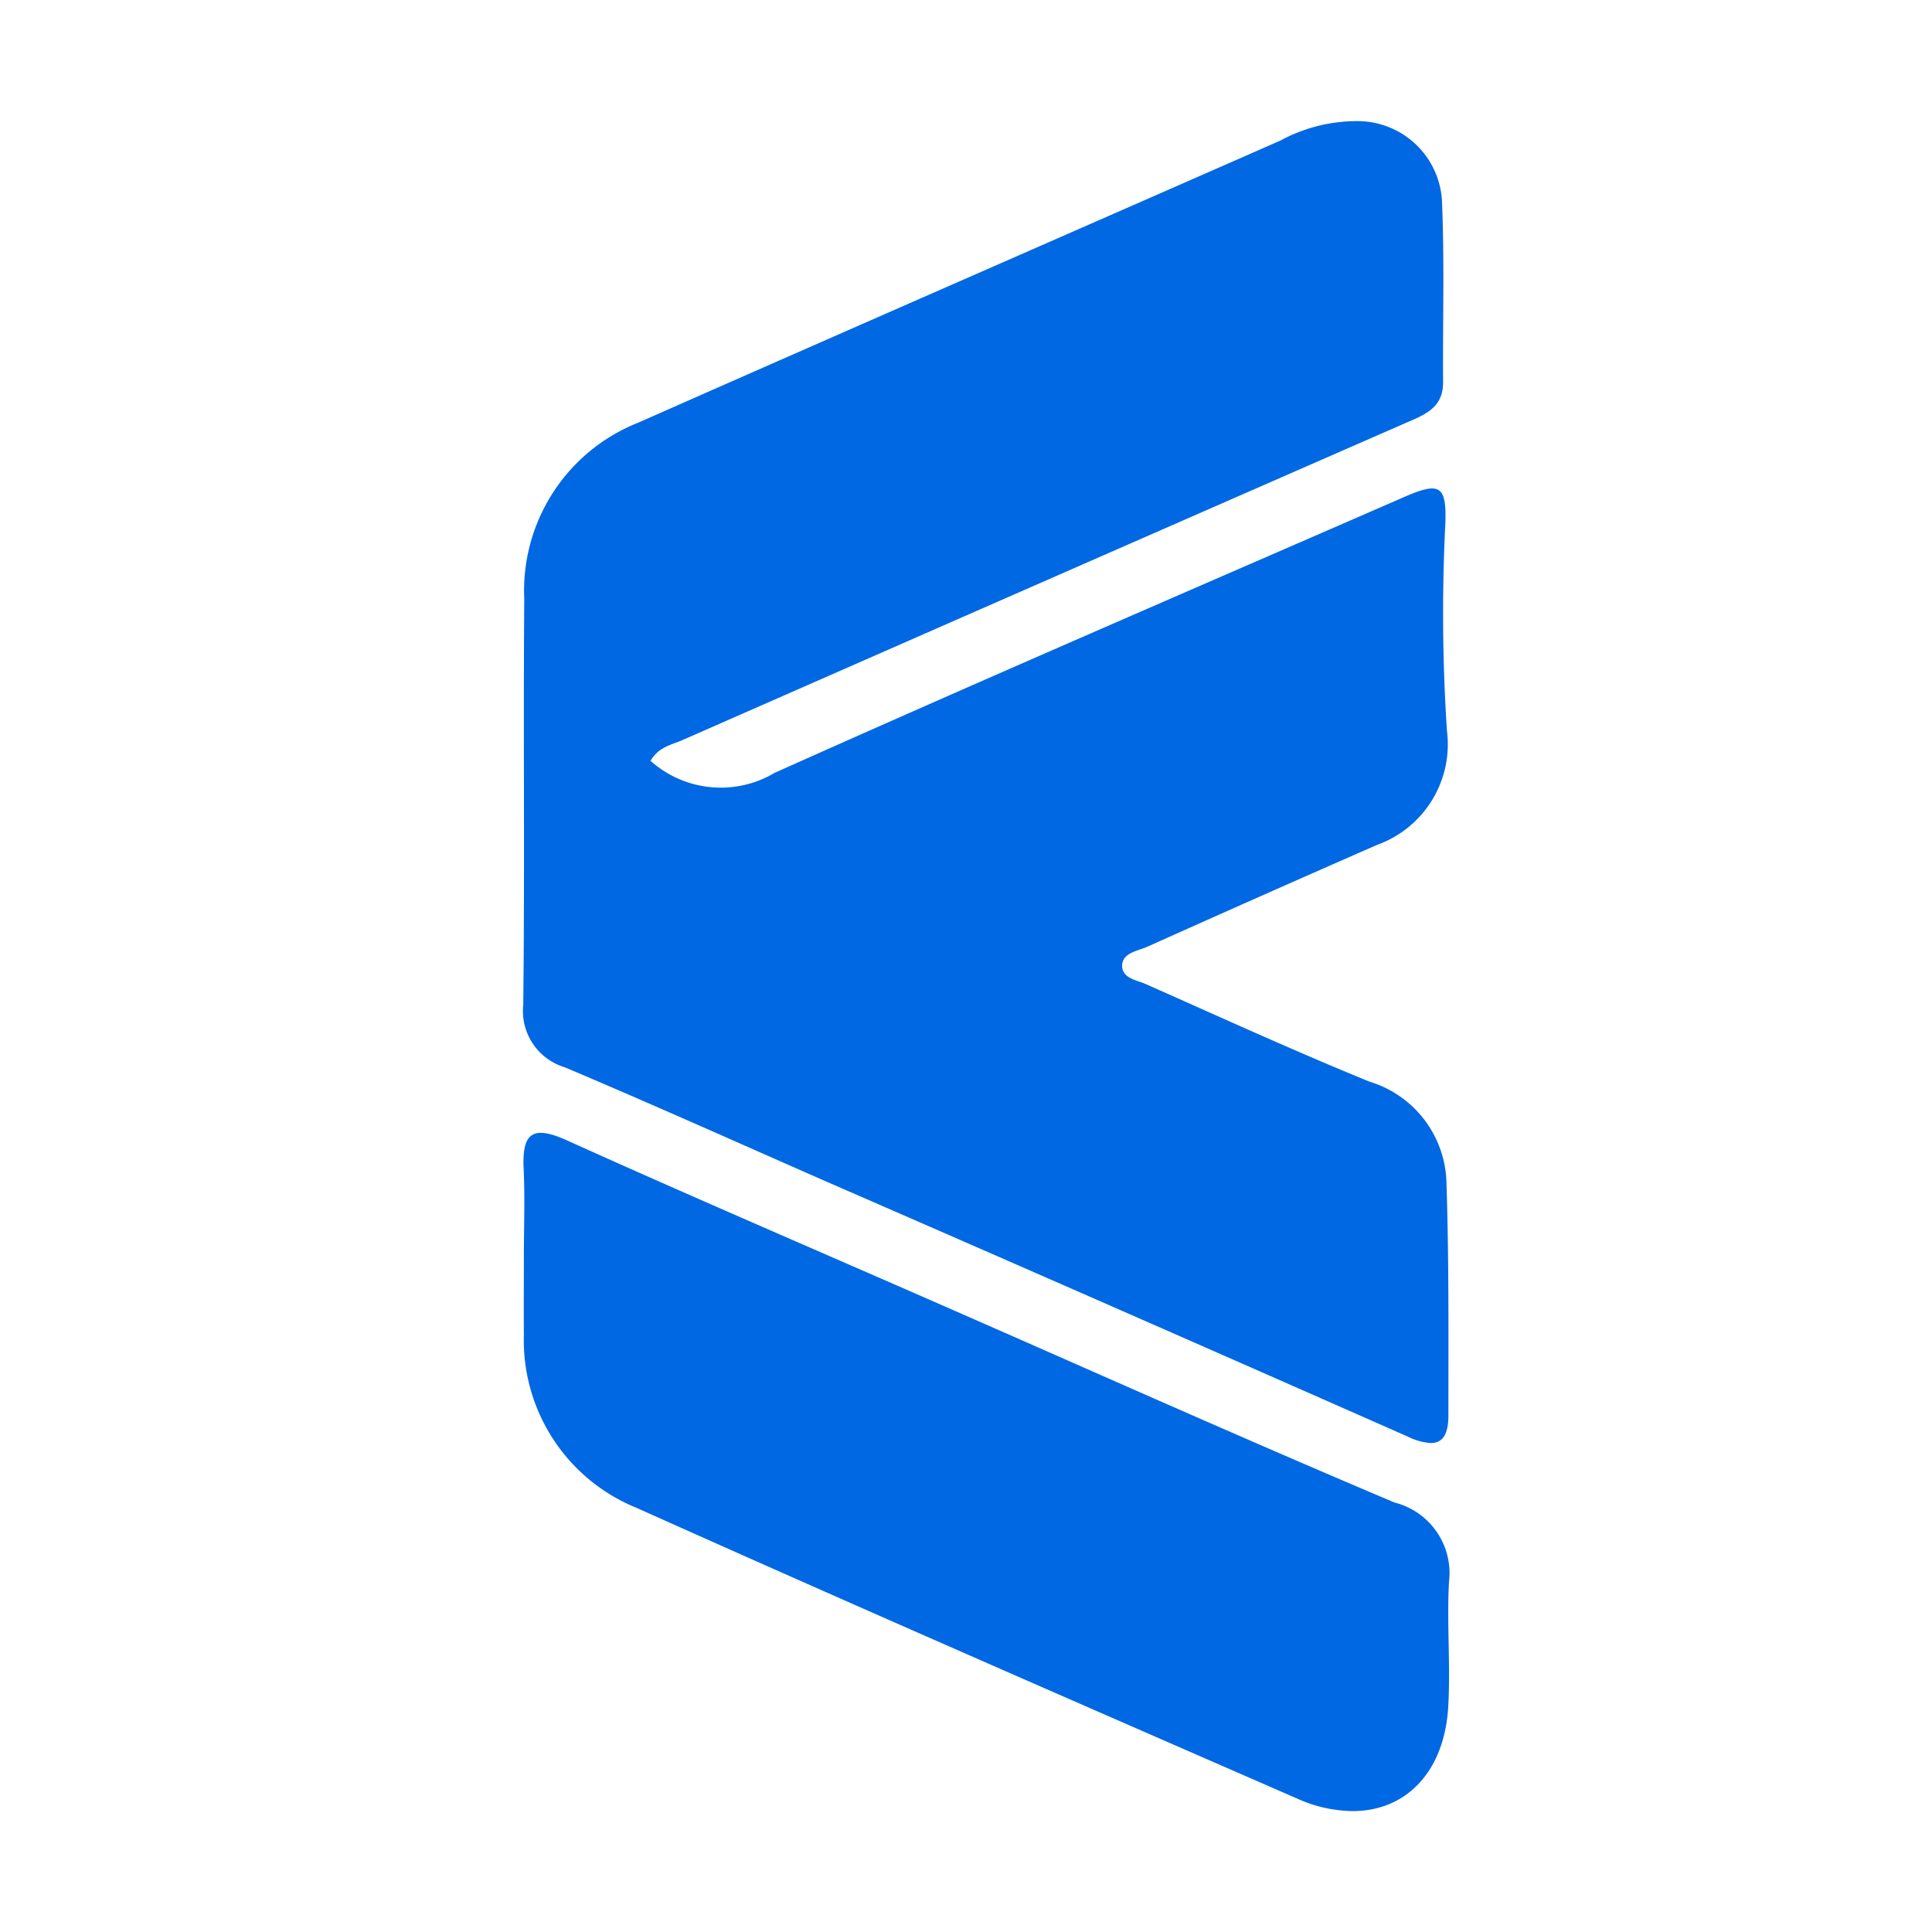 <svg xmlns="http://www.w3.org/2000/svg" width="48" height="48" viewBox="0 0 48 48"><defs><style>.a{fill:none;}.b{fill:#0068e3;stroke:rgba(0,0,0,0);stroke-miterlimit:10;}</style></defs><g transform="translate(-45 -828)"><rect class="a" width="48" height="48" transform="translate(45 828)"/><g transform="translate(5100.355 -983.96)"><path class="b" d="M19.25,41.695C13.762,39.3,8.281,36.913,2.822,34.465A4.491,4.491,0,0,1,.016,30.159c-.006-.653,0-1.306,0-1.958,0-.721.027-1.44-.006-2.16-.041-.873.2-1.1,1.062-.715,3.082,1.392,6.194,2.726,9.292,4.084,3.761,1.646,7.5,3.322,11.284,4.92A1.809,1.809,0,0,1,23,36.3c-.056,1.022.039,2.06-.018,3.086-.089,1.635-1.05,2.61-2.373,2.61A3.414,3.414,0,0,1,19.25,41.695Zm2.719-9.006q-7.22-3.189-14.454-6.34C5.354,25.4,3.2,24.433,1.033,23.517A1.46,1.46,0,0,1,0,21.965c.039-3.359,0-6.725.025-10.085A4.49,4.49,0,0,1,2.859,7.5C8.174,5.151,13.5,2.827,18.814.491A3.985,3.985,0,0,1,20.782.01a2.1,2.1,0,0,1,2.042,1.949c.066,1.507.019,3.019.029,4.526.008.662-.475.825-.957,1.036q-8.97,3.924-17.933,7.863c-.268.12-.6.168-.8.519a2.618,2.618,0,0,0,3.079.3c5.21-2.334,10.449-4.59,15.679-6.87.863-.374,1.021-.249.988.673a44.885,44.885,0,0,0,.039,5.141,2.655,2.655,0,0,1-1.731,2.842q-2.859,1.252-5.716,2.534c-.239.105-.607.149-.622.456-.01.332.368.369.6.476,1.842.816,3.678,1.656,5.547,2.419a2.693,2.693,0,0,1,1.912,2.534c.062,1.92.047,3.841.047,5.761,0,.5-.165.683-.44.683A1.524,1.524,0,0,1,21.969,32.689Z" transform="translate(-5042.355 1814.96)"/></g></g></svg>